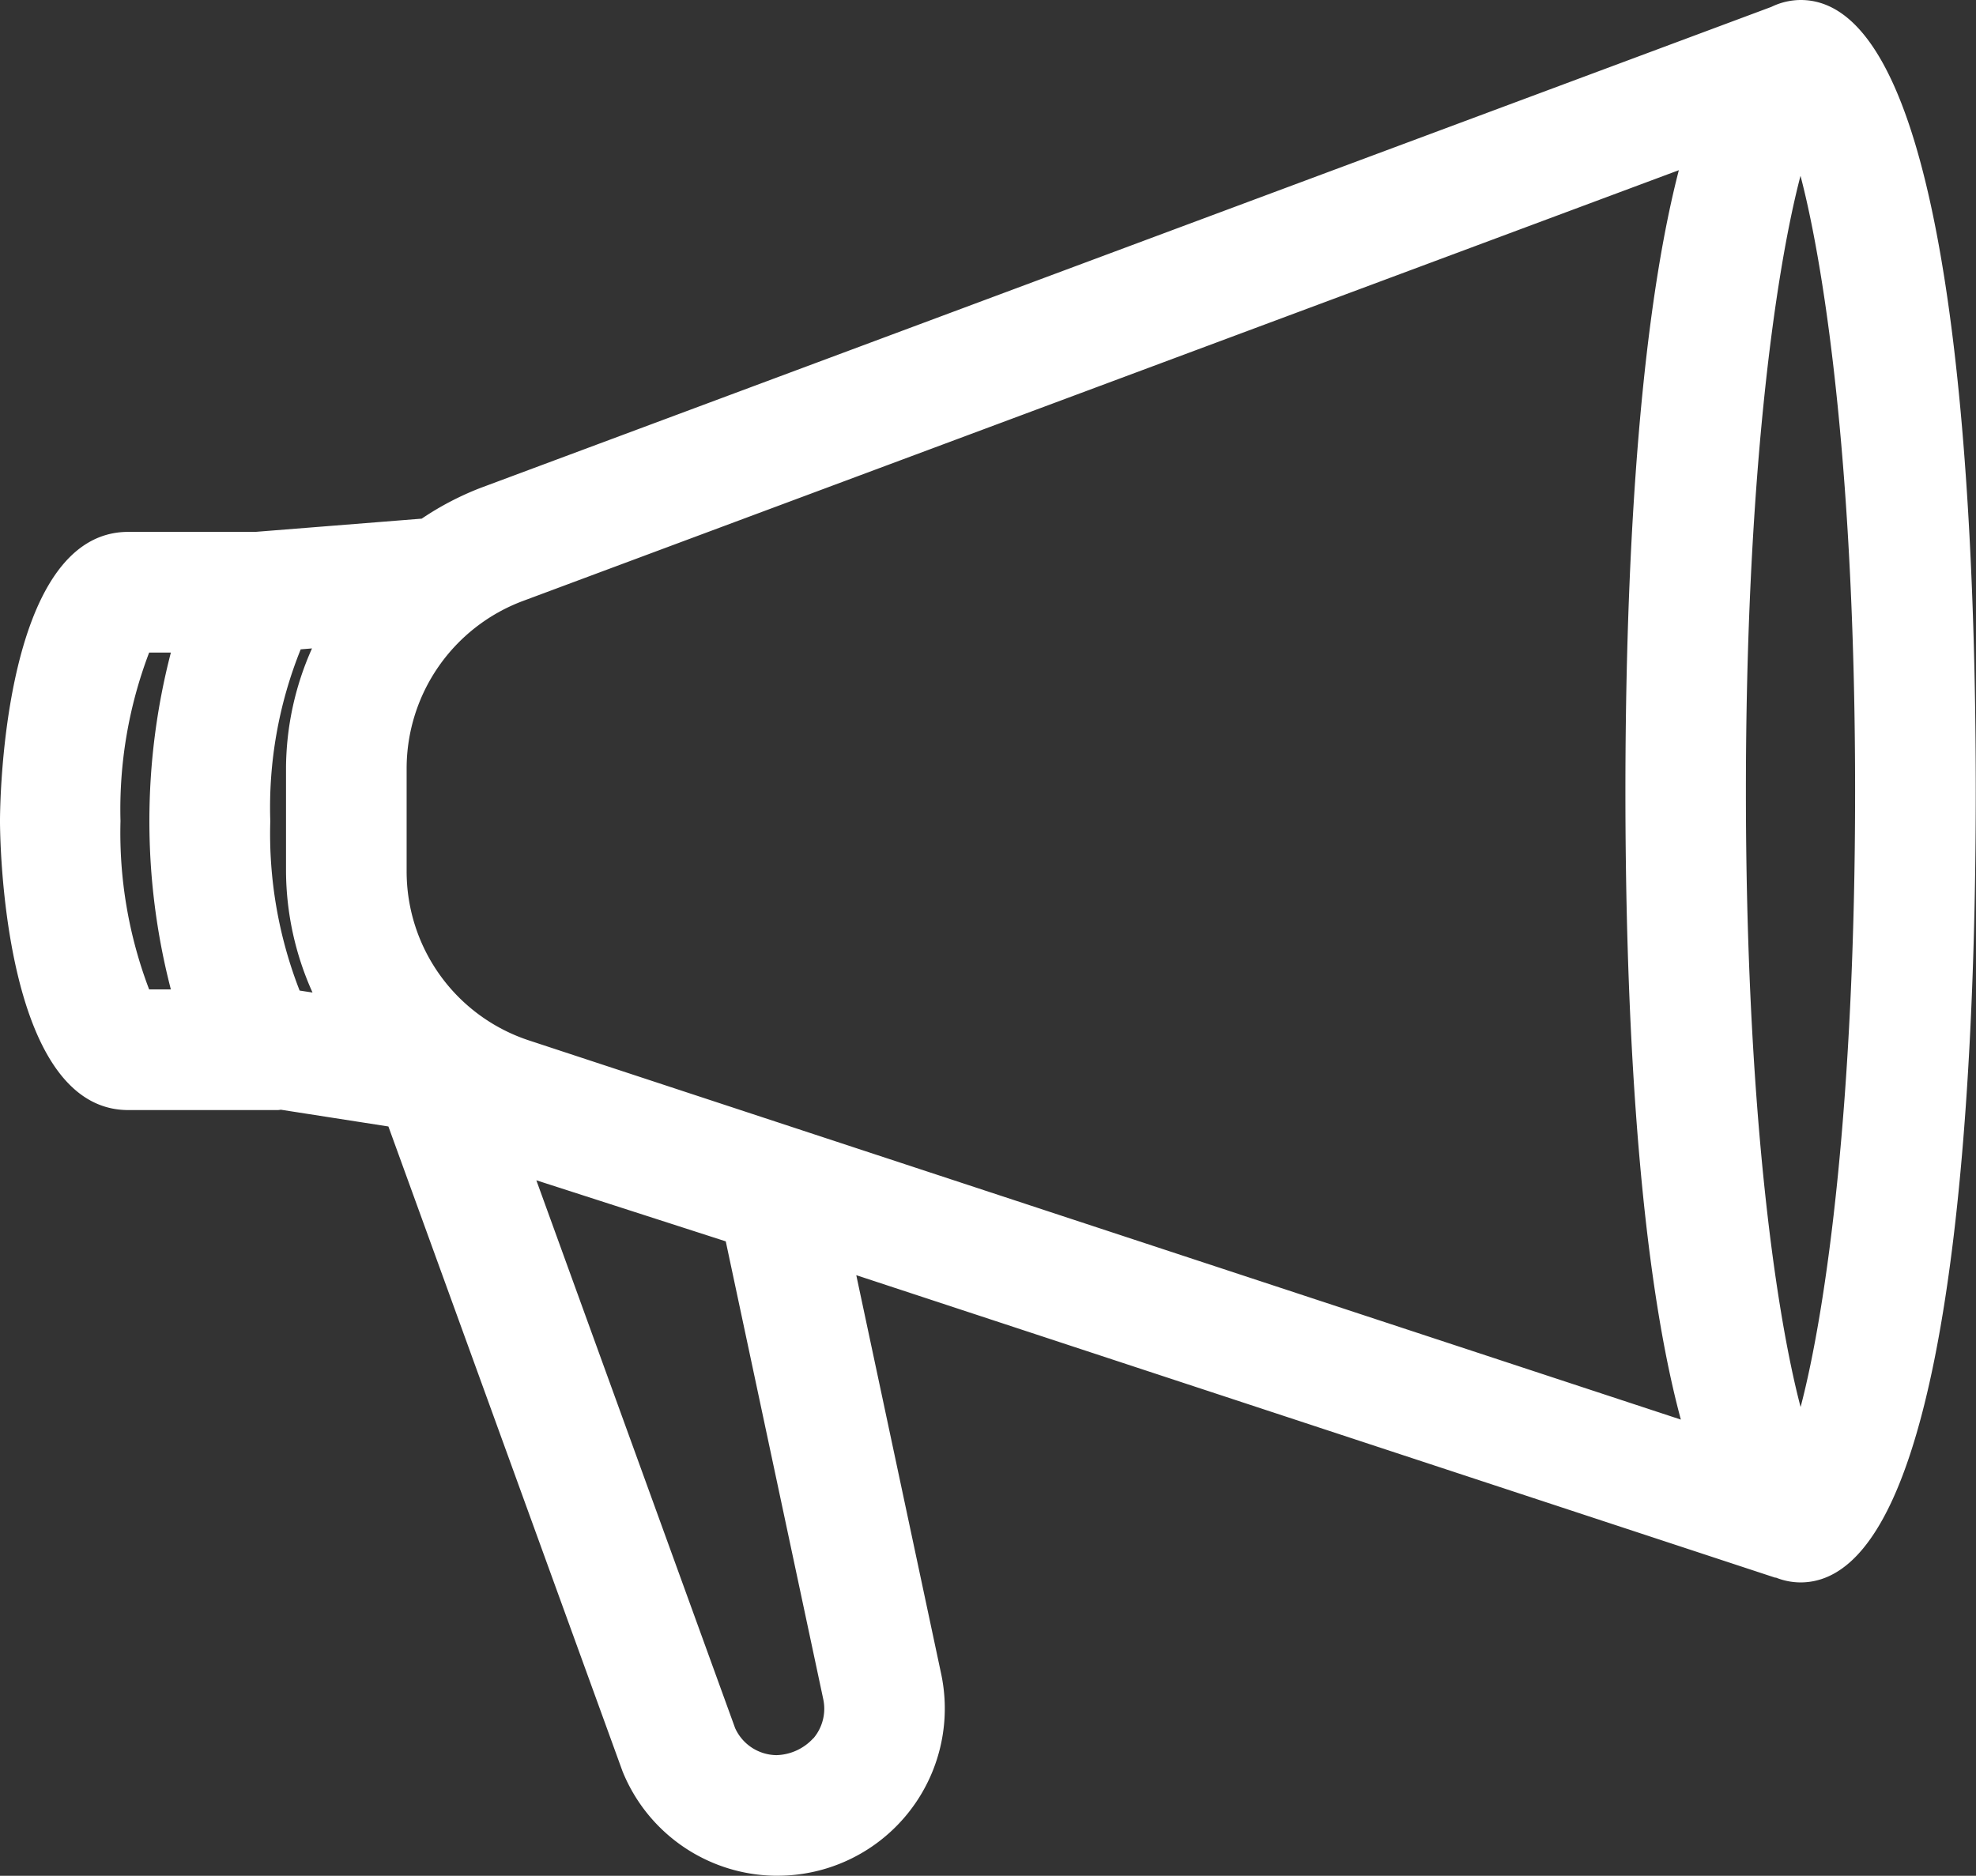 <svg xmlns="http://www.w3.org/2000/svg" width="49.114" height="46.633" viewBox="0 0 49.114 46.633">
  <rect x="0" y="0" width="49.114" height="46.633" fill="#333333" stroke="none"/>
  <path id="Path_344" data-name="Path 344" d="M277.983,13.757a1.679,1.679,0,0,0-.729.171L245.169,25.887a7.35,7.35,0,0,0-1.461.764l-4.136.329h-3.158c-3.152,0-3.188,6.893-3.188,7.187s.036,7.187,3.188,7.187h3.718c.027,0,.052-.007.079-.008l2.669.416L248.7,57.795a4.153,4.153,0,0,0,3.77,2.594h.083a4.157,4.157,0,0,0,4.065-5.023l-2.109-9.907,22.85,7.523,0-.008a1.657,1.657,0,0,0,.618.123c3.791,0,4.357-12.324,4.357-19.67S281.774,13.757,277.983,13.757ZM246.217,28.7l28.737-10.712c-1.1,4.255-1.328,10.828-1.328,15.441,0,4.679.232,11.373,1.378,15.62l-28.626-9.425a4.422,4.422,0,0,1-3.045-4.208V32.85A4.448,4.448,0,0,1,246.217,28.7Zm-5.544,9.683a10.728,10.728,0,0,1-.729-4.215A10.511,10.511,0,0,1,240.7,29.9l.281-.023a7.362,7.362,0,0,0-.646,2.973v2.565a7.414,7.414,0,0,0,.659,3.017Zm-3.2-.028h-.54a10.949,10.949,0,0,1-.712-4.187,10.94,10.94,0,0,1,.712-4.187h.54a16.682,16.682,0,0,0,0,8.374Zm15.969,18.615a1.288,1.288,0,0,1-.914.421,1.143,1.143,0,0,1-1.03-.671L246.557,43.1l4.708,1.518,2.422,11.376A1.139,1.139,0,0,1,253.447,56.969Zm24.536-8.242c-.647-2.472-1.357-7.626-1.357-15.3s.71-12.828,1.357-15.3c.648,2.472,1.357,7.626,1.357,15.3S278.631,46.256,277.983,48.727Z" transform="translate(-233.226 -13.757)" fill="#fff"/>
</svg>
